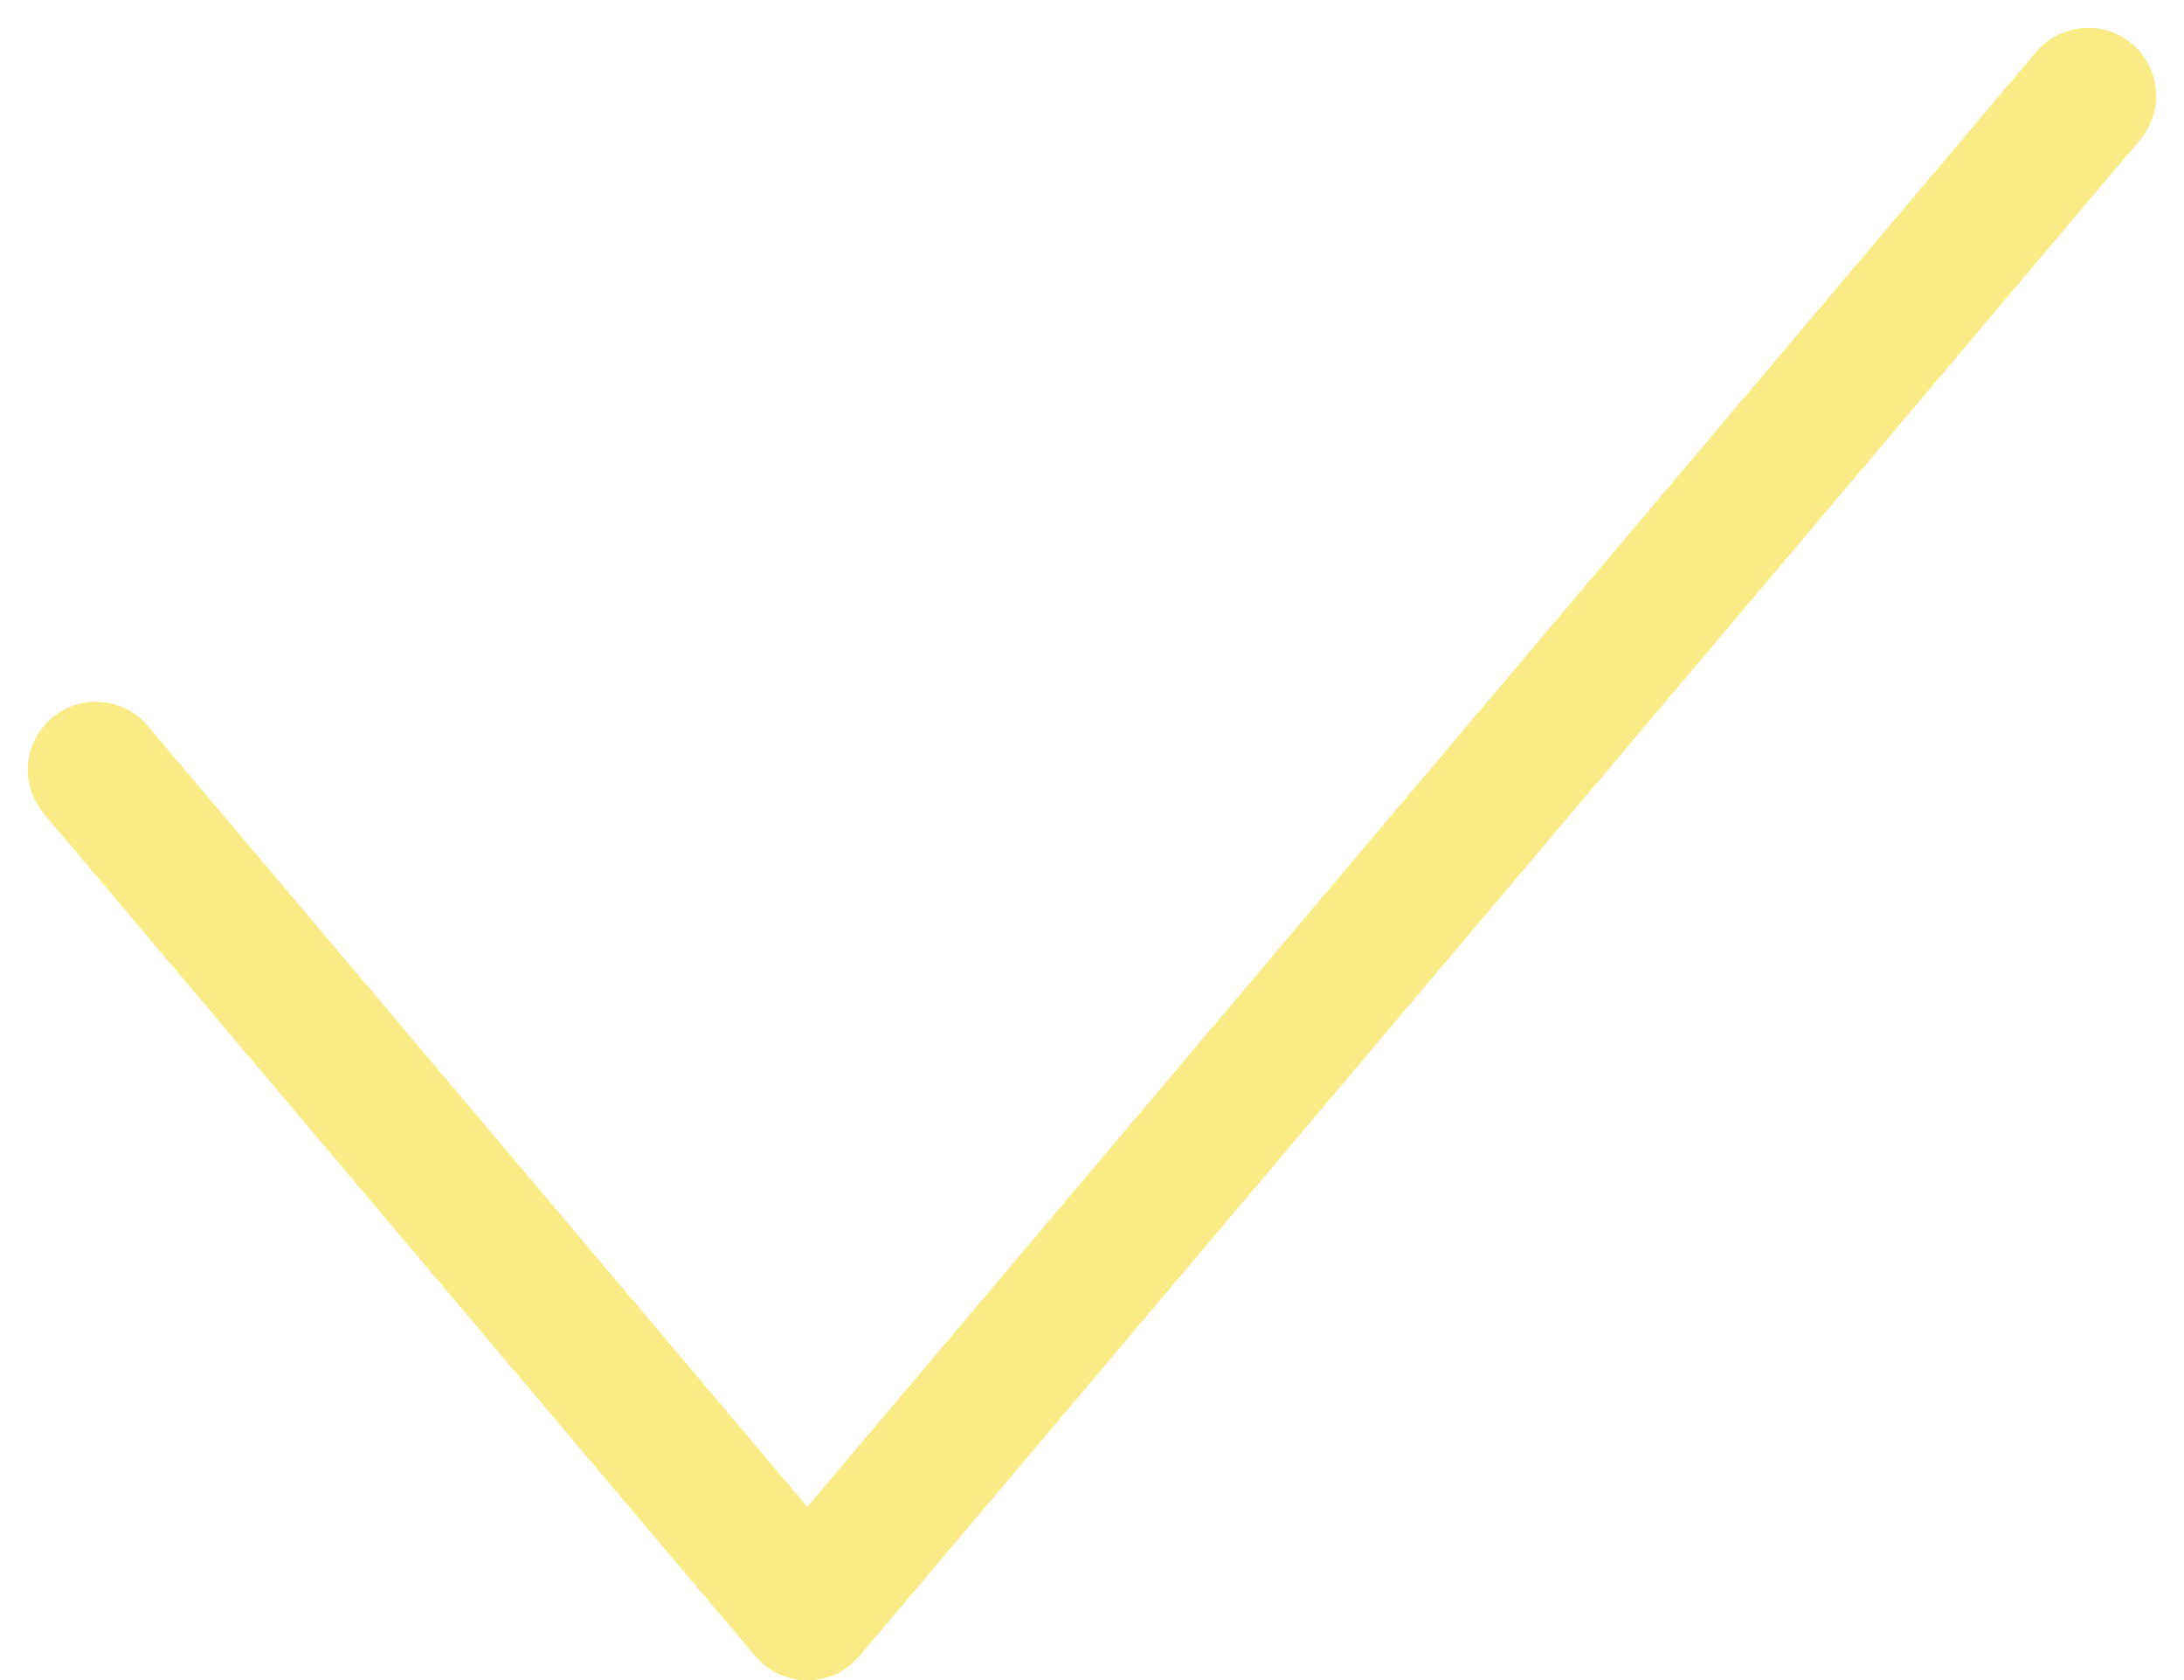 <svg xmlns="http://www.w3.org/2000/svg" width="32.102" height="24.699" viewBox="0 0 32.102 24.699"><path id="primary" d="M5,17.906,15.458,30.289,34.284,8" transform="translate(-3.591 -6.591)" fill="none" stroke="#fbeb86" stroke-linecap="round" stroke-linejoin="round" stroke-width="2"></path></svg>